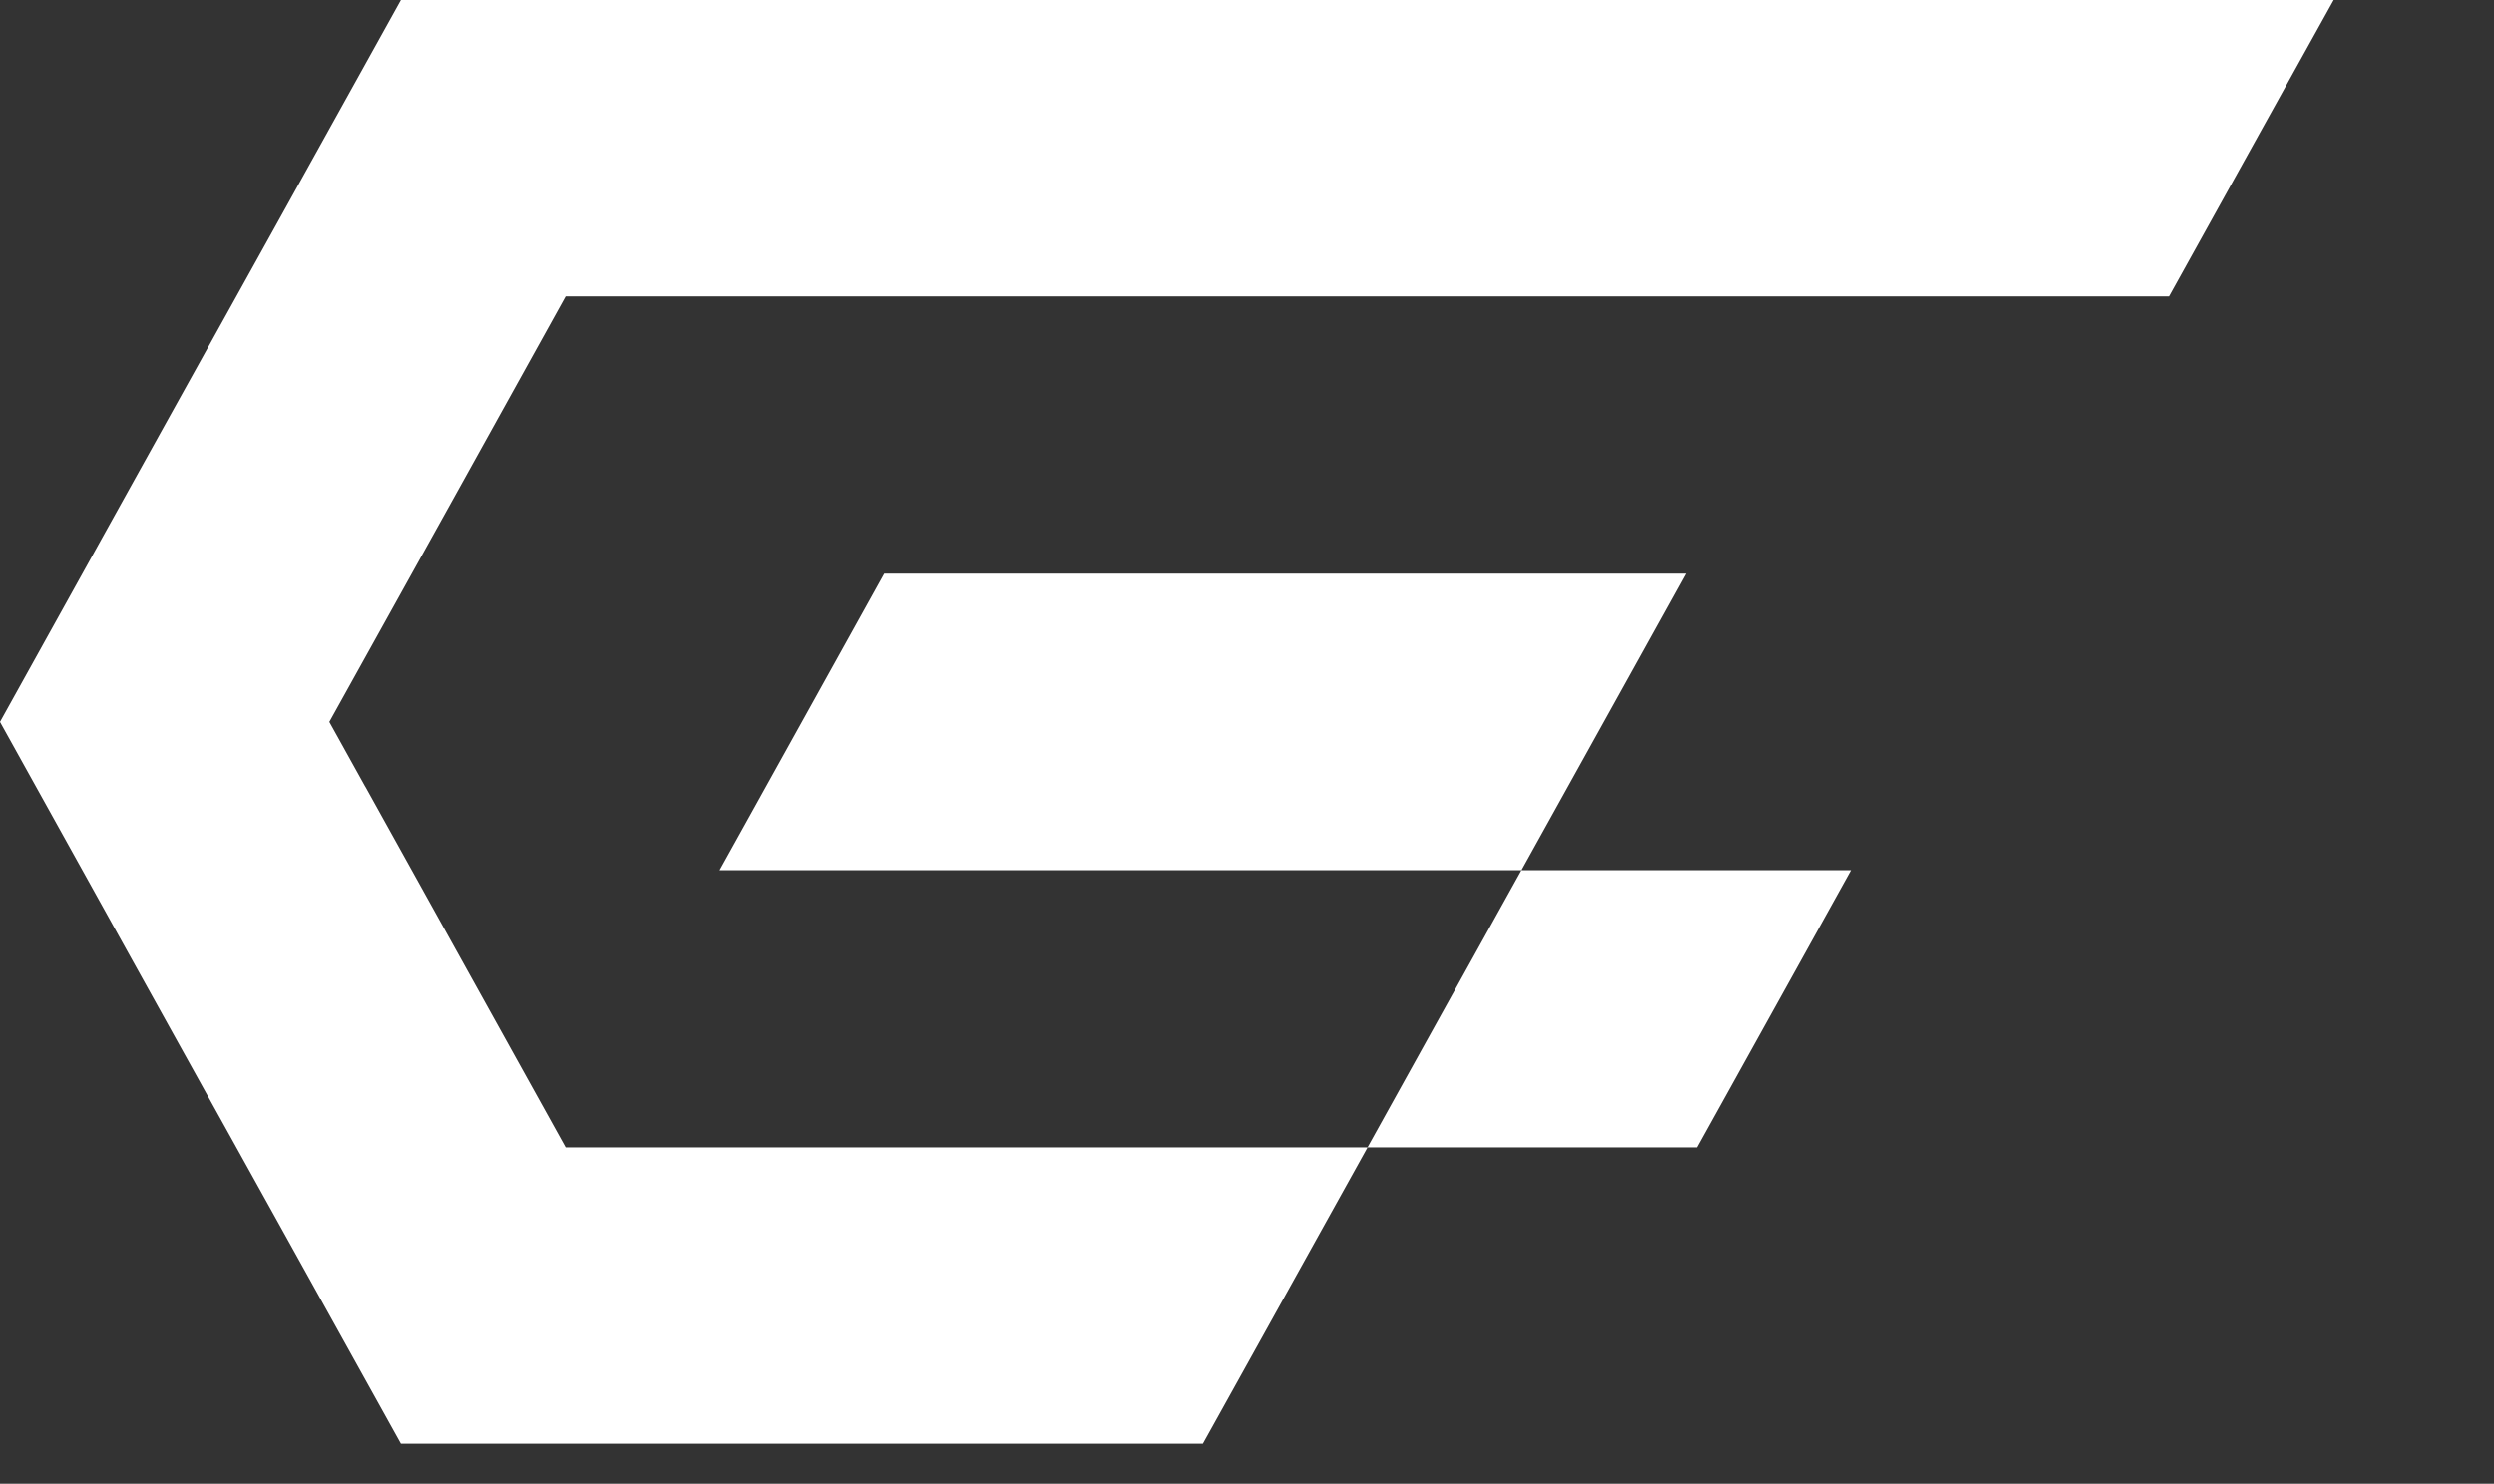 <svg id="MarkG" xmlns="http://www.w3.org/2000/svg" width="66.802" height="39.754" viewBox="0 0 66.802 39.754">
  <rect x="0" y="0" width="66.802" height="39.754" fill="#333333" stroke="none"/>
  <g id="Logo_01">
    <path id="Tracciato_19" data-name="Tracciato 19" d="M-2772.719,3526.443l-4.411,7.945h-21.479l4.411-7.945Zm4.411,7.945h-8.823l-4.122,7.427h8.821Zm-34.424-15.372h42.947l4.41-7.942h-51.768l-3.128,5.636-3.246,5.844-4.365,7.862,10.739,19.34h21.479l4.412-7.941h-21.48l-5.356-9.649-.021-.034-.952-1.716,3.238-5.829Z" transform="translate(2817.882 -3511.074)" fill="#fff"/>
  </g>
</svg>
